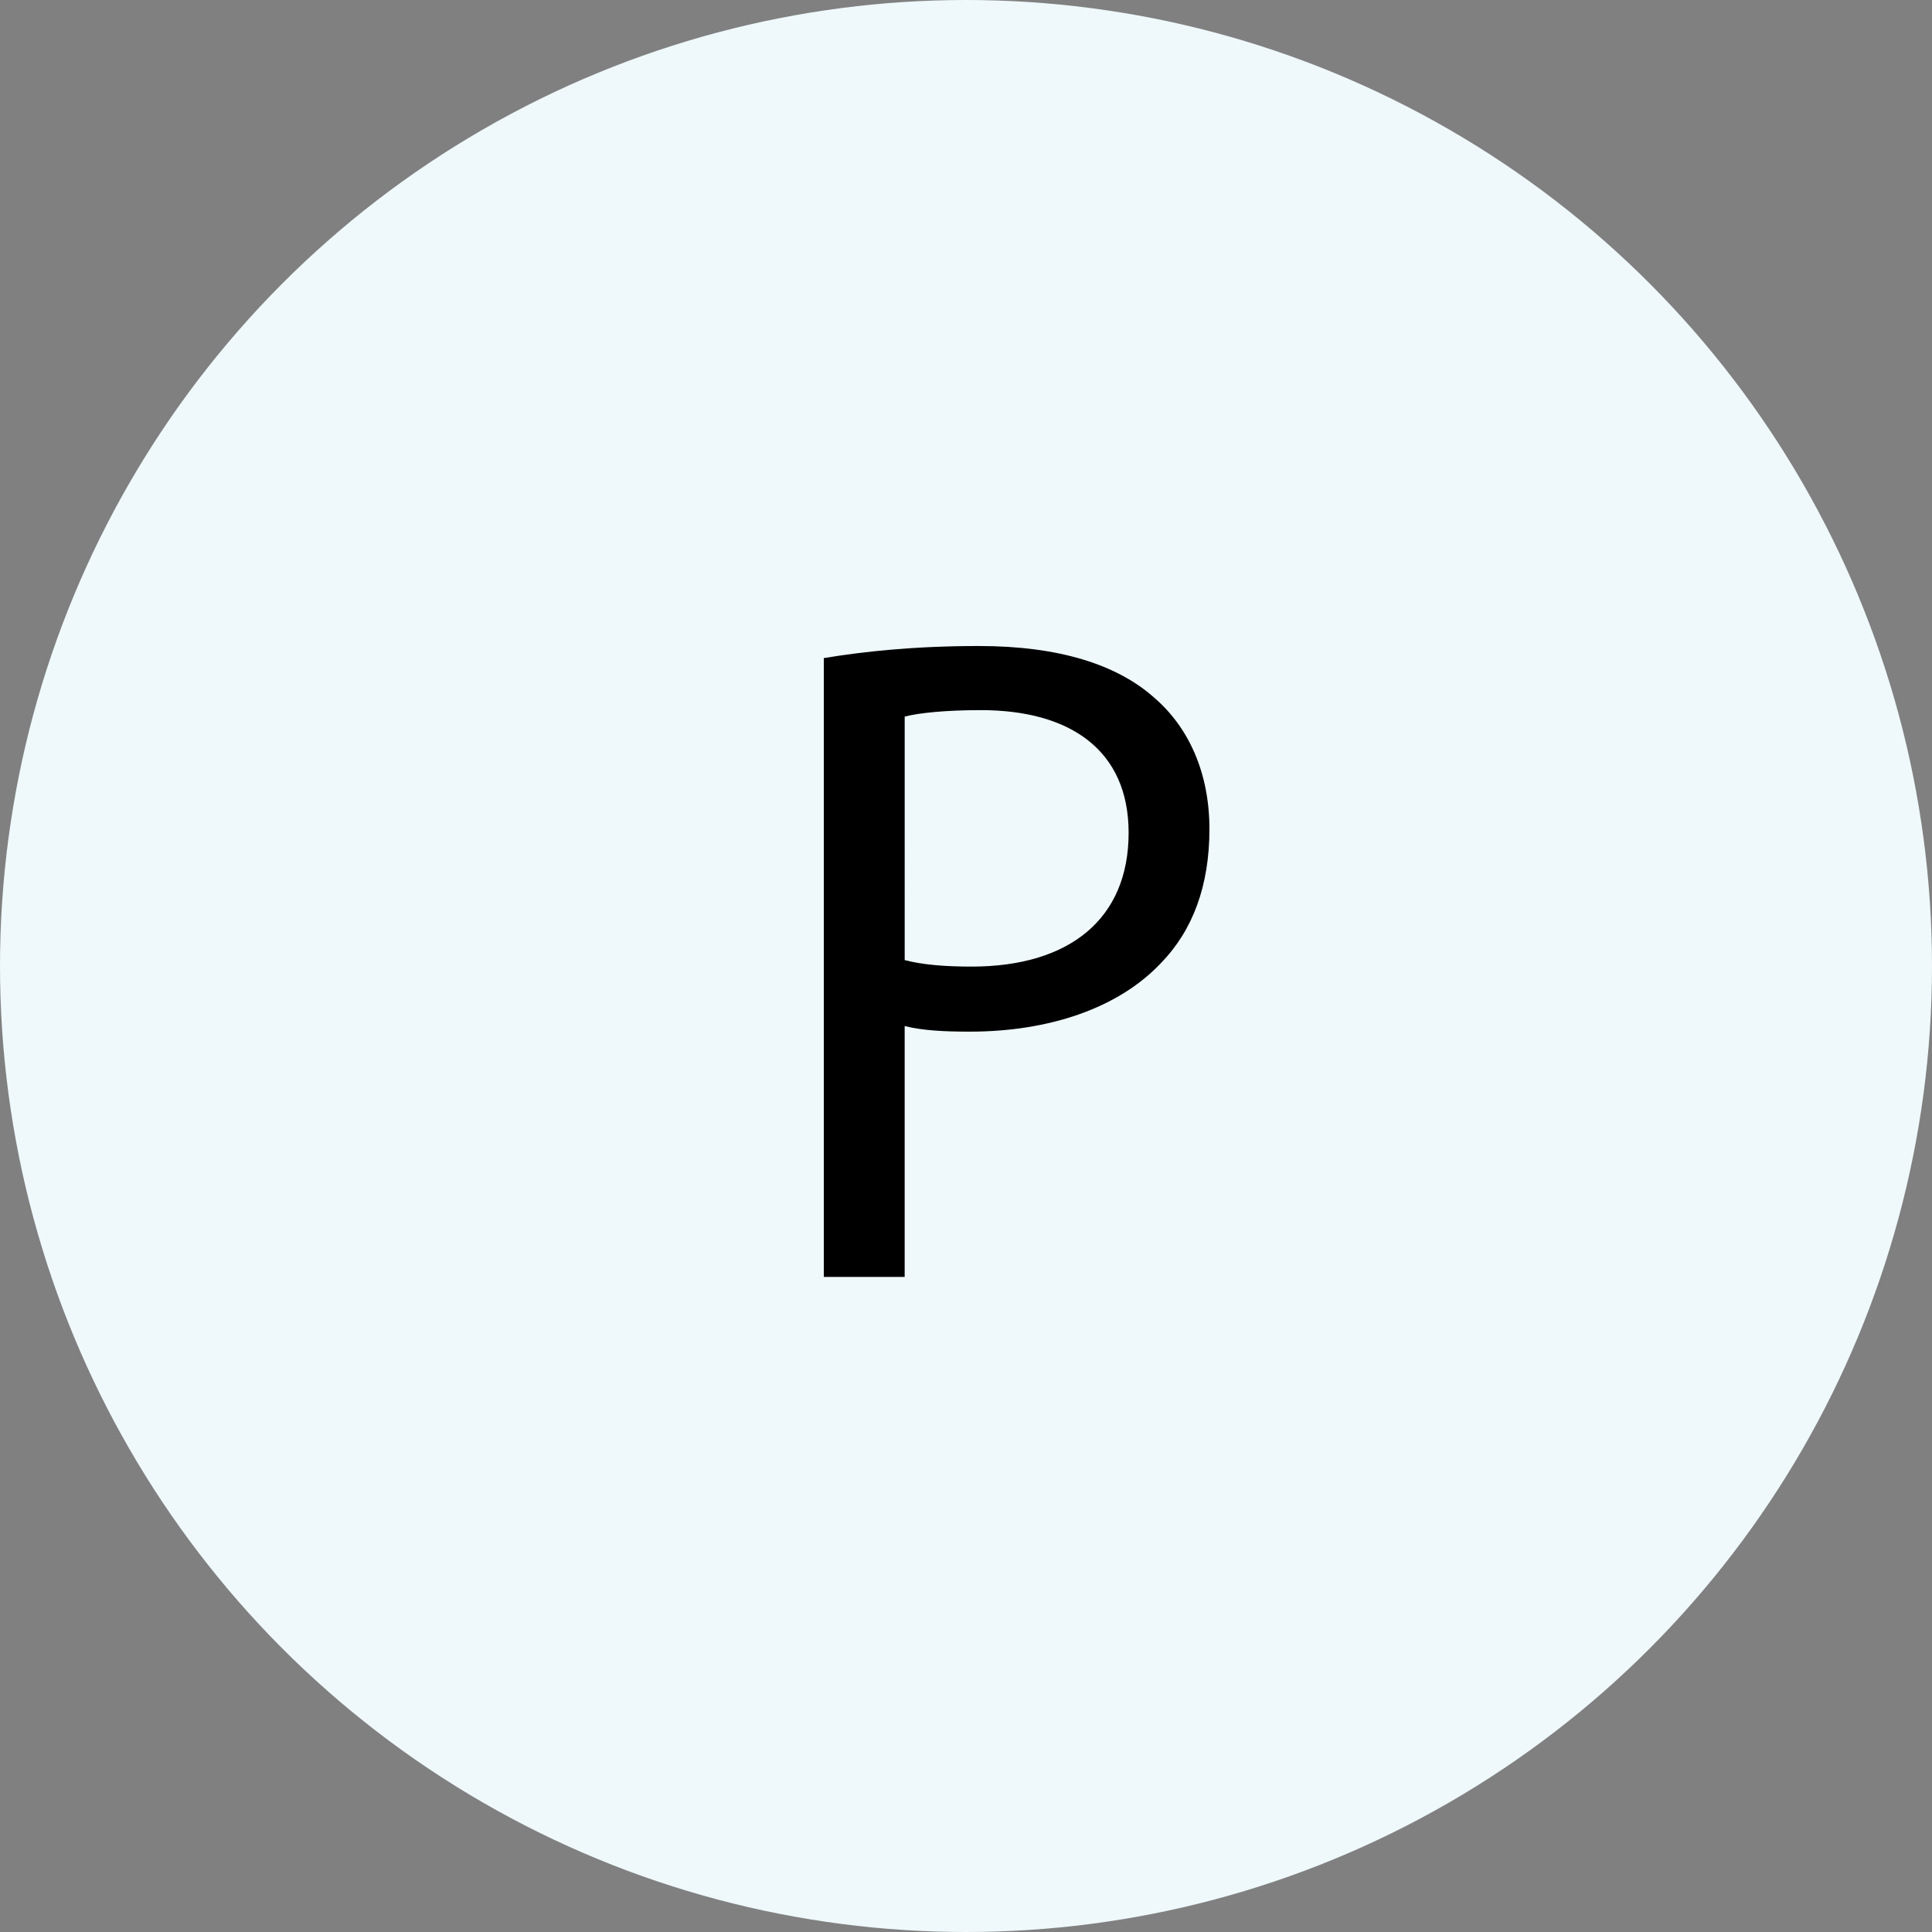 <?xml version="1.0" encoding="utf-8"?>
<!-- Generator: Adobe Illustrator 16.0.0, SVG Export Plug-In . SVG Version: 6.00 Build 0)  -->
<!DOCTYPE svg PUBLIC "-//W3C//DTD SVG 1.1//EN" "http://www.w3.org/Graphics/SVG/1.1/DTD/svg11.dtd">
<svg version="1.1" id="Layer_1" xmlns="http://www.w3.org/2000/svg" xmlns:xlink="http://www.w3.org/1999/xlink" x="0px" y="0px"
	 width="75px" height="75px" viewBox="0 0 75 75" enable-background="new 0 0 75 75" xml:space="preserve">
<rect x="0" y="0" width="75" height="75" fill="#808080" stroke="none"/>
<circle fill="#EFF8FA" cx="37.5" cy="37.5" r="37.5"/>
<g>
	<path d="M31.981,25.547c1.515-0.252,3.499-0.469,6.024-0.469c3.102,0,5.374,0.721,6.817,2.02c1.335,1.154,2.128,2.922,2.128,5.086
		c0,2.201-0.649,3.932-1.875,5.194c-1.66,1.768-4.365,2.67-7.431,2.67c-0.938,0-1.804-0.036-2.525-0.217v9.739h-3.139V25.547z
		 M35.12,37.271c0.685,0.18,1.551,0.252,2.597,0.252c3.788,0,6.096-1.84,6.096-5.194c0-3.21-2.272-4.762-5.735-4.762
		c-1.371,0-2.417,0.108-2.958,0.252V37.271z"/>
</g>
</svg>
